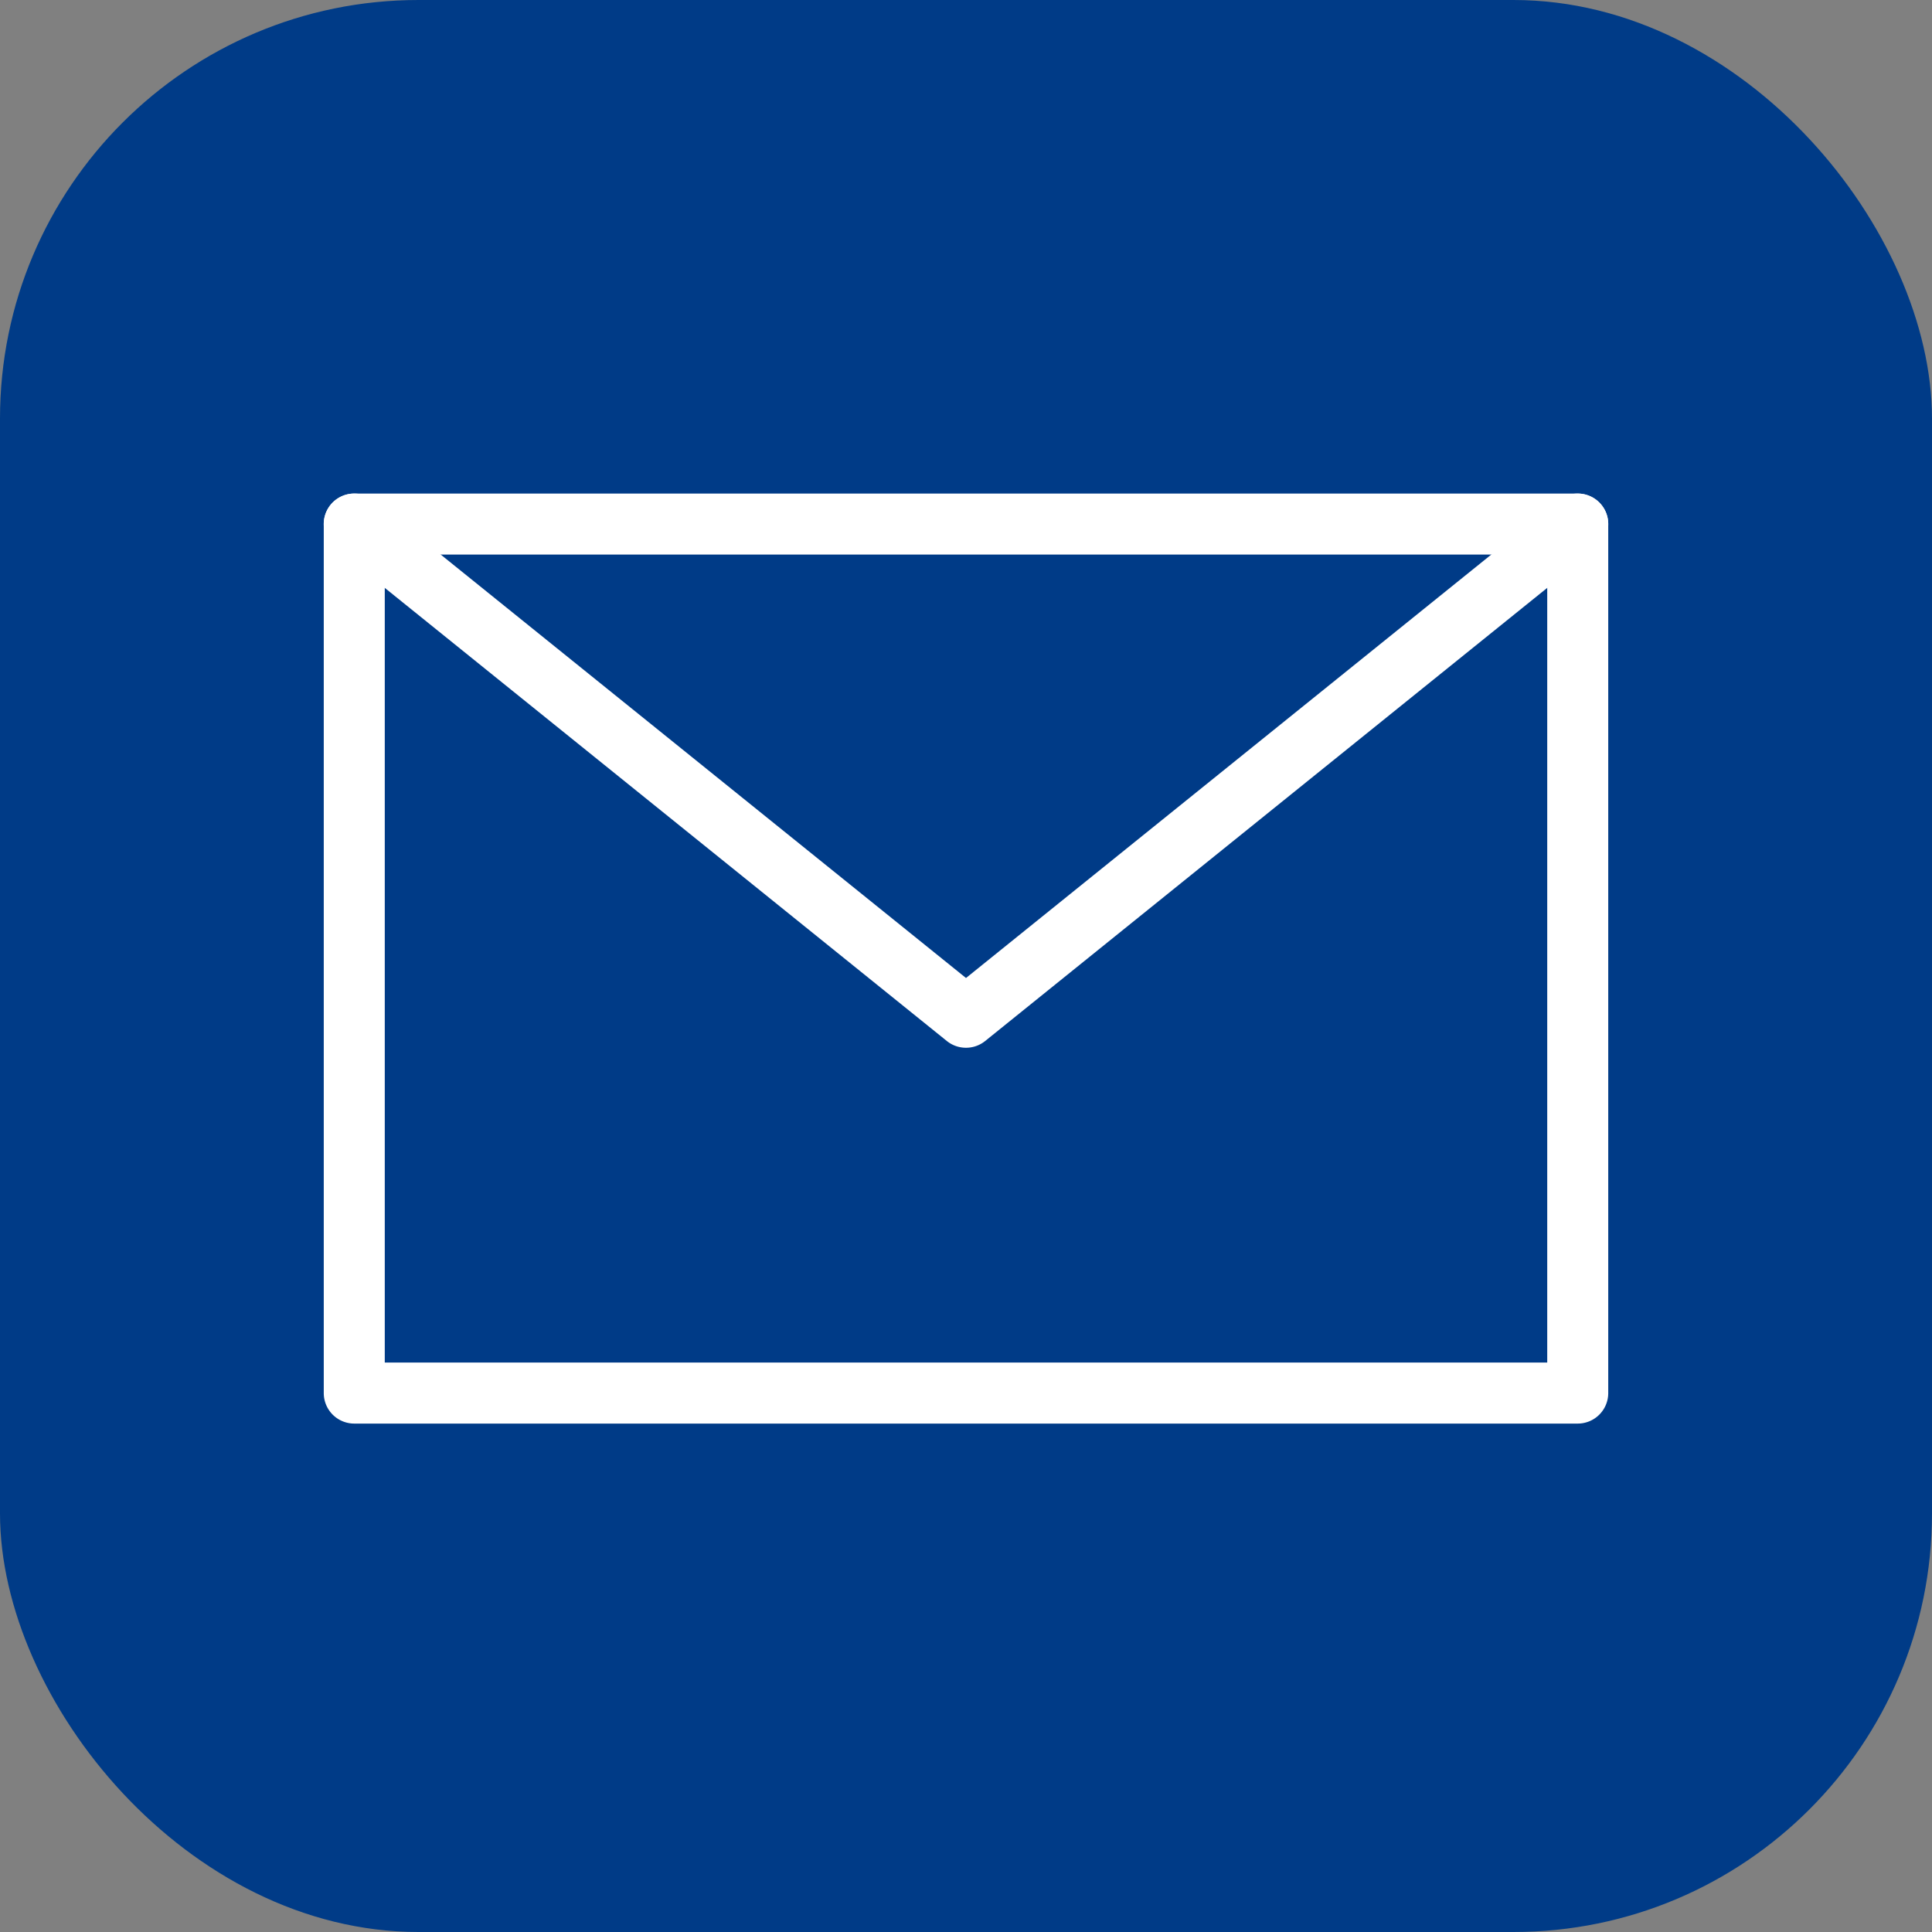 <svg xmlns="http://www.w3.org/2000/svg" viewBox="0 0 95 95"><rect x="0" y="0" width="95" height="95" fill="#808080" stroke="none"/><defs><style>.cls-2{fill:#fff}</style></defs><g id="レイヤー_2" data-name="レイヤー 2"><g id="レイヤー_1-2" data-name="レイヤー 1"><rect width="95" height="95" rx="20.58" fill="#003B87"/><path class="cls-2" d="M77.58 70H17.42a1.5 1.5 0 01-1.5-1.5V25.77a1.5 1.5 0 011.5-1.5h60.16a1.5 1.5 0 011.5 1.5v42.75a1.5 1.5 0 01-1.5 1.48zm-58.66-3h57.16V27.27H18.92z"/><path class="cls-2" d="M47.5 51.52a1.5 1.5 0 01-.94-.33L16.48 26.94a1.5 1.5 0 011.88-2.34L47.5 48.09 76.64 24.6a1.5 1.5 0 111.88 2.34L48.44 51.19a1.5 1.5 0 01-.94.33z"/></g></g></svg>